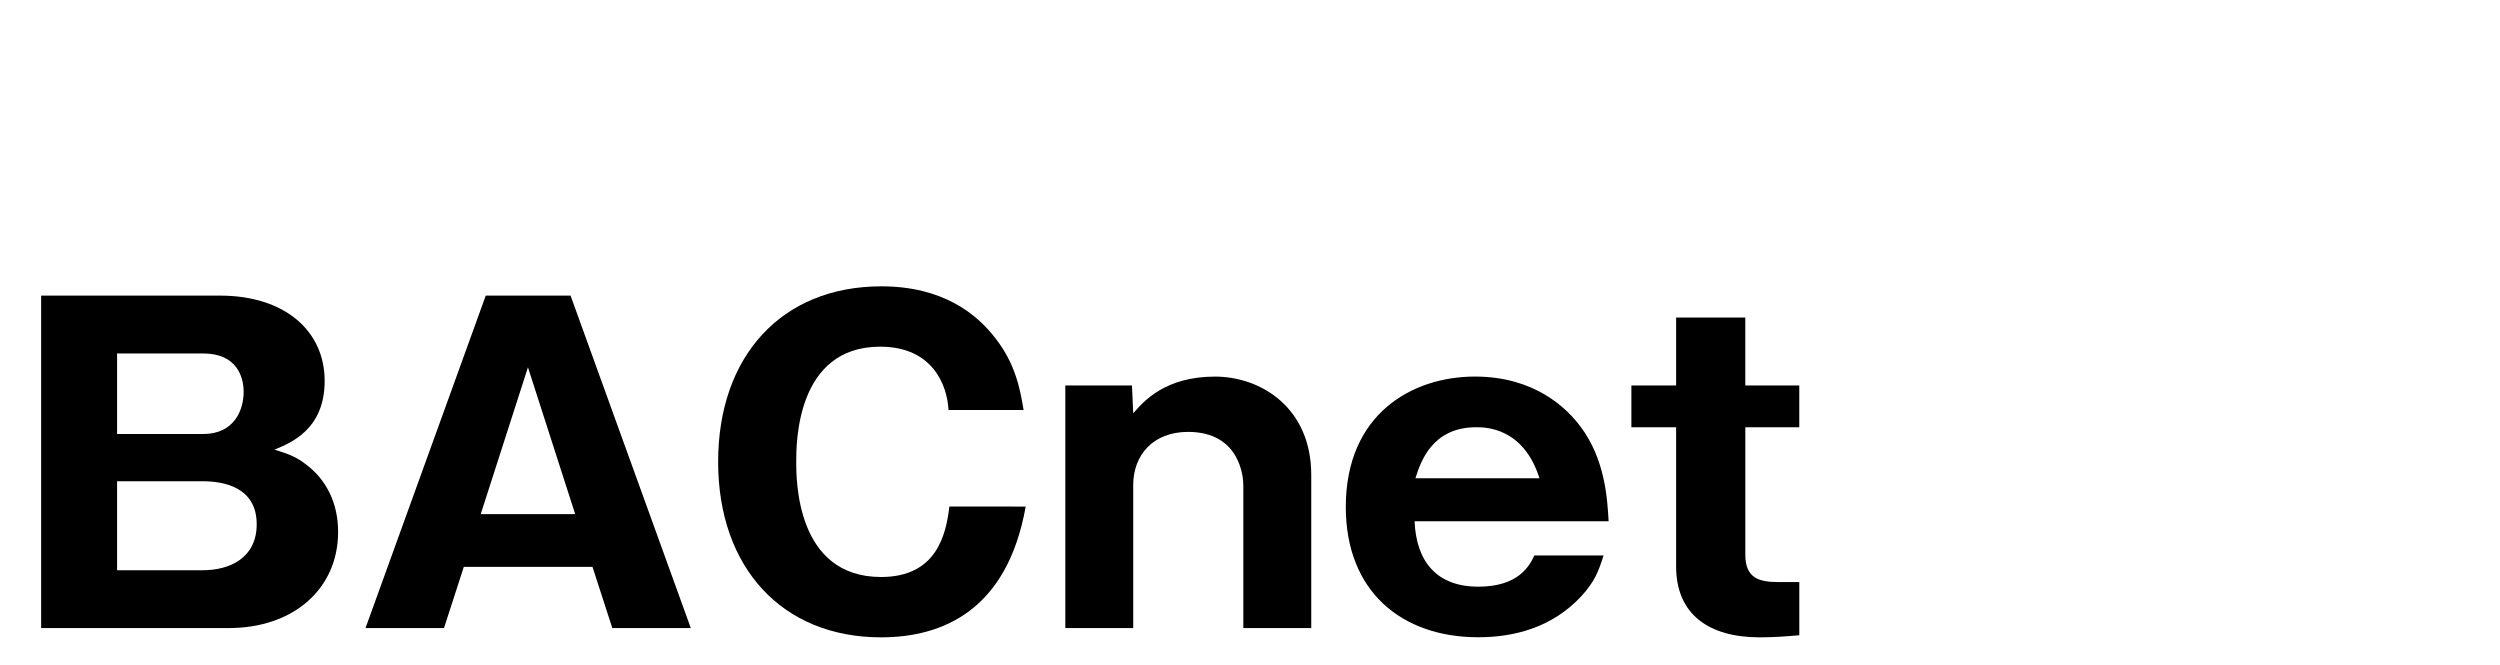 <?xml version="1.0" encoding="iso-8859-1"?>
<!-- Generator: Adobe Illustrator 28.0.0, SVG Export Plug-In . SVG Version: 6.00 Build 0)  -->
<svg version="1.1" id="&#x30EC;&#x30A4;&#x30E4;&#x30FC;_1"
	 xmlns="http://www.w3.org/2000/svg" xmlns:xlink="http://www.w3.org/1999/xlink" x="0px" y="0px" viewBox="0 0 94 25"
	 style="enable-background:new 0 0 94 25;" xml:space="preserve">
<g id="_&#x30EC;&#x30A4;&#x30E4;&#x30FC;_3">
	<rect y="-50" style="fill:#FFFFFF;fill-opacity:0;" width="94" height="25"/>
</g>
<g>
	<path d="M1.547,23.615v-12.5h6.726c2.443,0,3.934,1.333,3.934,3.205c0,1.825-1.269,2.332-1.888,2.586
		c0.572,0.174,0.841,0.286,1.205,0.571c0.713,0.54,1.189,1.396,1.189,2.522c0,2.142-1.682,3.616-4.108,3.616H1.547z M4.402,16.319
		h3.236c1.174,0,1.523-0.905,1.523-1.587c0-0.539-0.238-1.442-1.523-1.442H4.402V16.319z M4.402,21.441h3.22
		c1.015,0,2.03-0.46,2.03-1.728c0-1.396-1.237-1.618-2.03-1.618h-3.22V21.441z"/>
	<path d="M17.439,21.315l-0.745,2.3h-2.951l4.521-12.5h3.189l4.521,12.5h-2.951l-0.745-2.3H17.439z M21.627,19.331l-1.776-5.52
		l-1.776,5.52H21.627z"/>
	<path d="M38.566,19.047c-0.697,3.918-3.141,4.917-5.441,4.917c-3.712,0-6.123-2.617-6.123-6.599c0-3.965,2.38-6.599,6.139-6.599
		c2.3,0,3.585,1.031,4.299,1.968c0.761,0.983,0.921,1.935,1.047,2.681h-2.823c-0.047-0.921-0.587-2.38-2.569-2.38
		c-3.157,0-3.157,3.633-3.157,4.33c0,0.682,0,4.33,3.189,4.33c2.078,0,2.443-1.571,2.569-2.649L38.566,19.047z"/>
	<path d="M42.562,14.494l0.047,1.047c0.396-0.46,1.205-1.381,3.077-1.381c1.729,0,3.617,1.174,3.617,3.697v5.758h-2.554v-5.377
		c0-0.302-0.126-1.999-2.078-1.999c-1.316,0-2.062,0.873-2.062,1.999v5.377h-2.553v-9.121L42.562,14.494z"/>
	<path d="M53.188,19.601c0.064,1.523,0.841,2.458,2.395,2.458c1.539,0,1.936-0.809,2.11-1.174h2.601
		c-0.19,0.602-0.333,0.983-0.841,1.538c-1.095,1.174-2.522,1.538-3.87,1.538c-2.887,0-4.981-1.728-4.981-4.901
		c0-3.49,2.49-4.901,4.854-4.901c2.236,0,3.442,1.174,3.965,1.873c0.935,1.237,1.015,2.728,1.063,3.568h-7.296V19.601z
		 M57.884,17.984c-0.603-1.92-2.046-1.92-2.38-1.92c-1.666,0-2.094,1.316-2.284,1.92H57.884z"/>
	<path d="M65.624,16.064v4.791c0,0.905,0.539,1.031,1.269,1.031h0.761v1.999c-0.539,0.048-0.999,0.079-1.491,0.079
		c-1.92,0-3.141-0.872-3.141-2.665v-5.235H61.34v-1.571h1.682V11.94h2.601v2.553h2.03v1.571L65.624,16.064z"/>
</g>
</svg>
